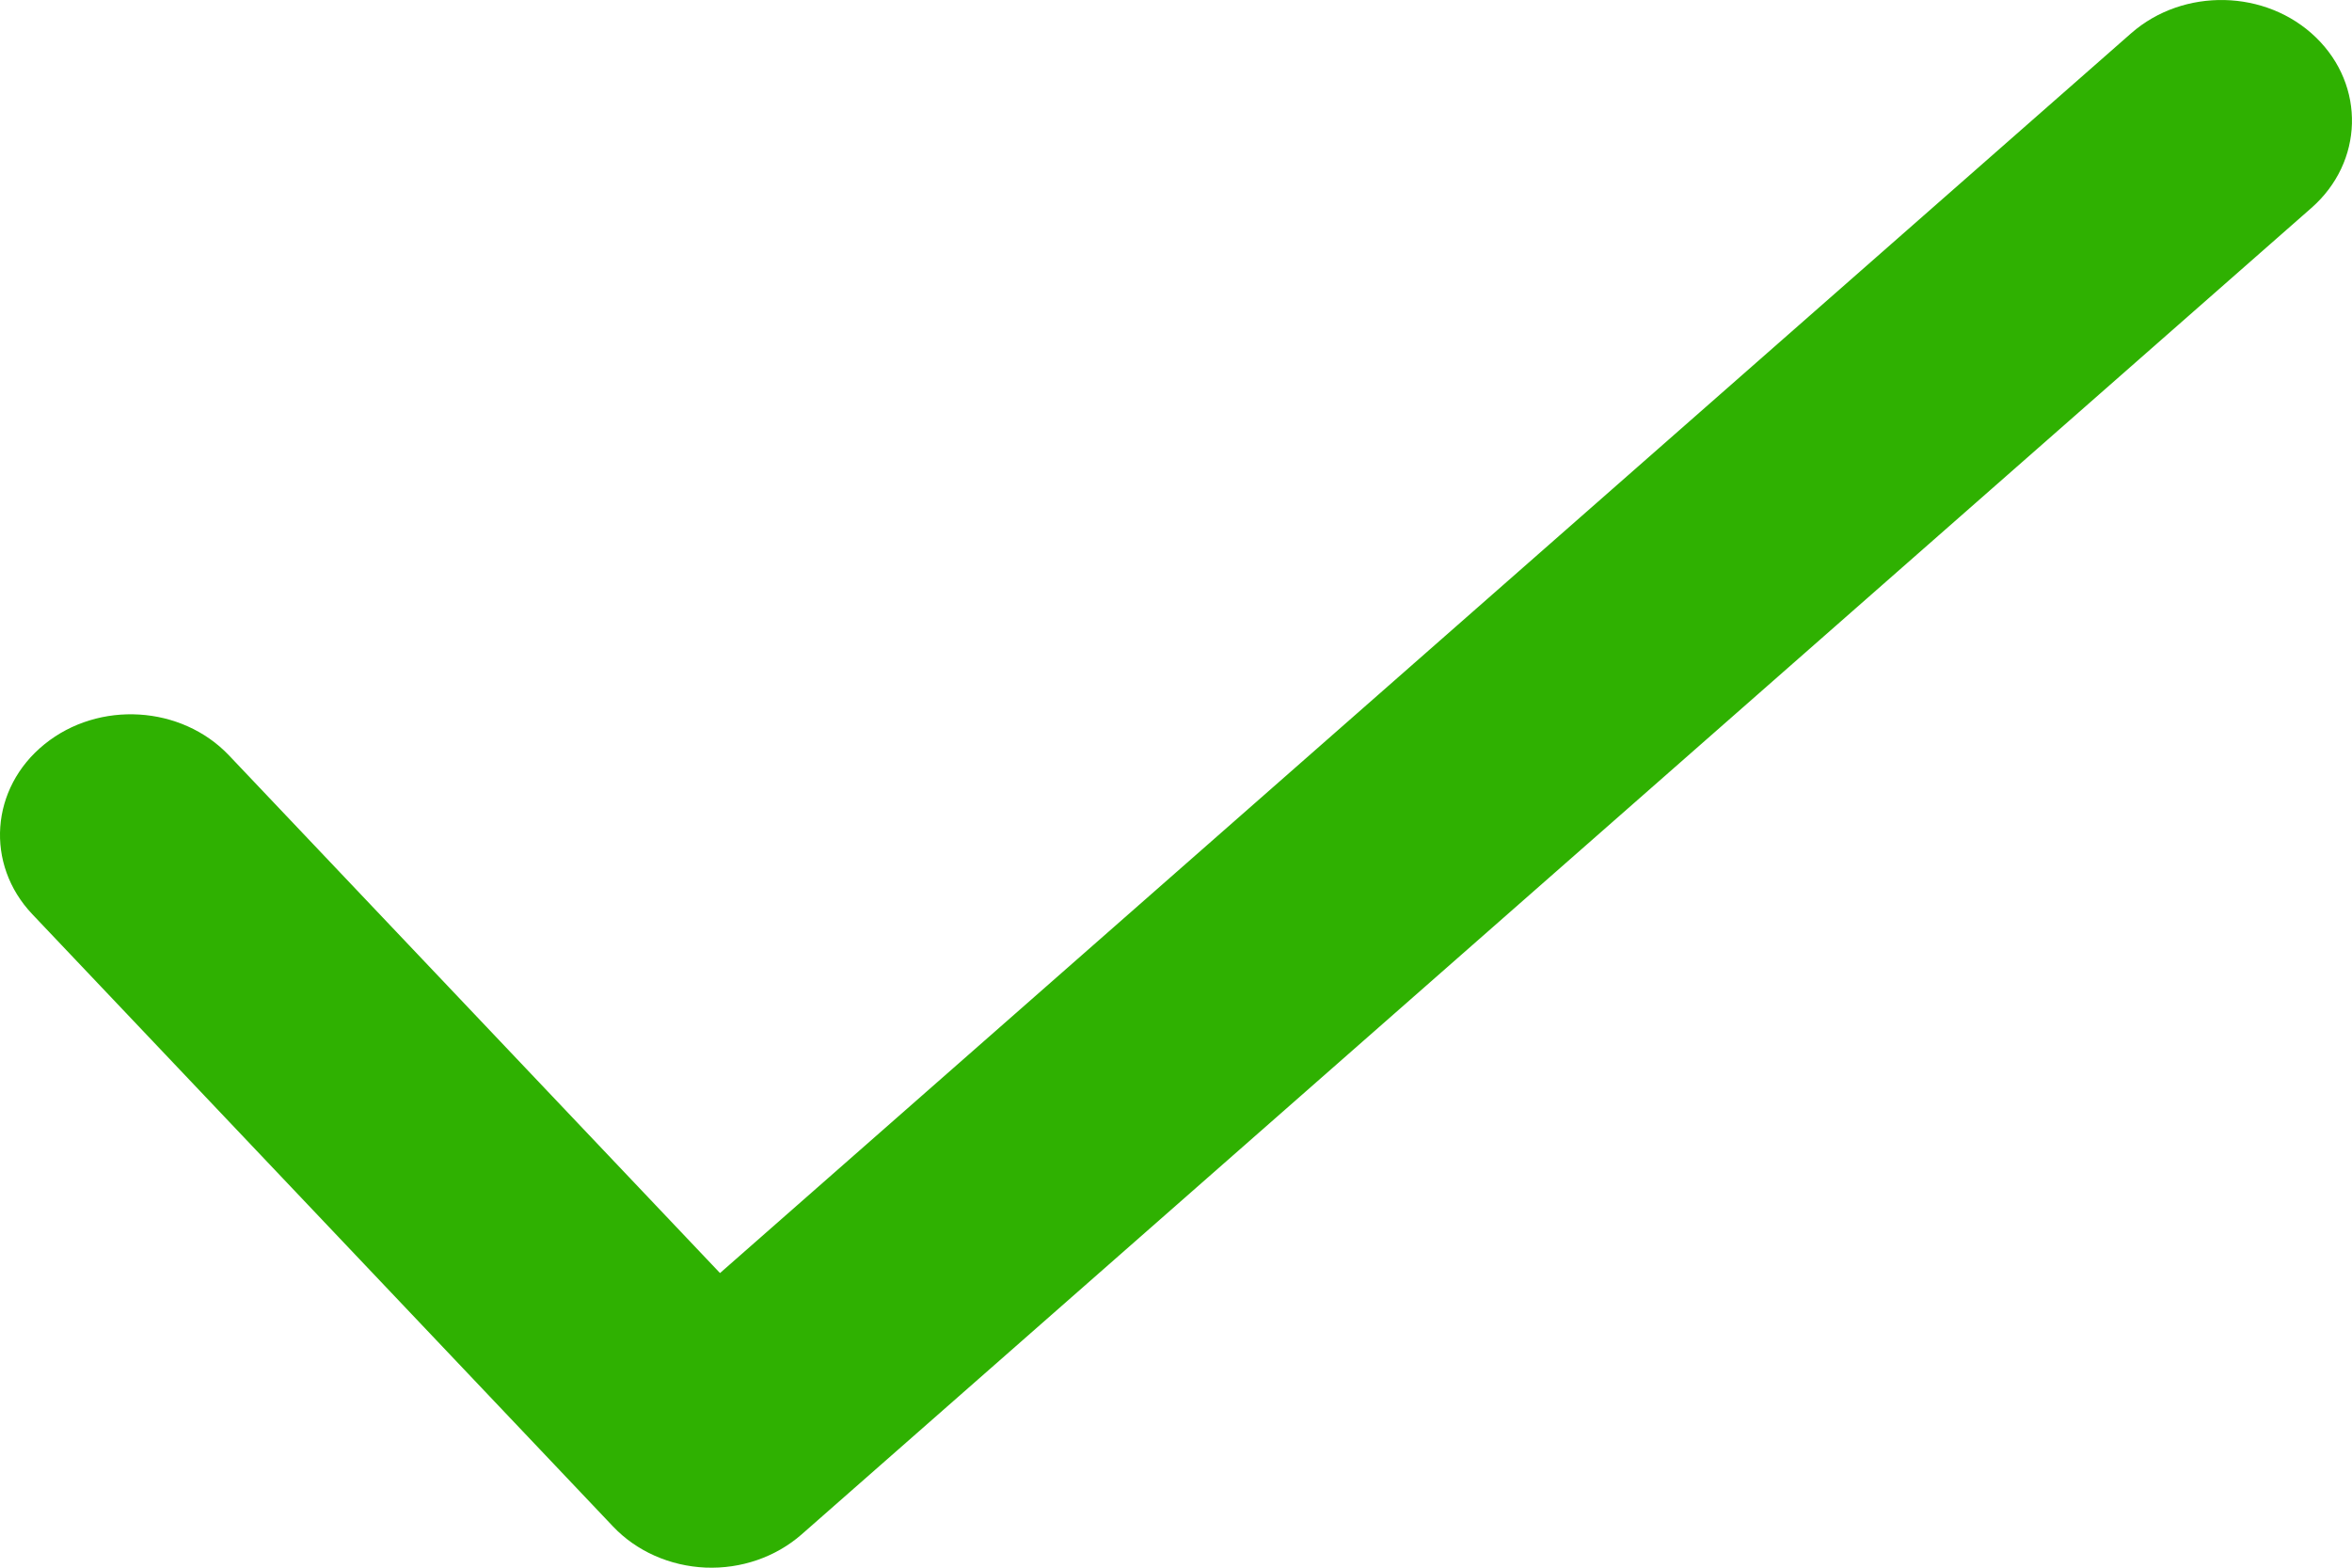 <svg width="24" height="16" viewBox="0 0 24 16" fill="none" xmlns="http://www.w3.org/2000/svg">
<path fill-rule="evenodd" clip-rule="evenodd" d="M23.632 0.382C24.14 0.875 24.119 1.654 23.586 2.122L8.179 15.661C7.915 15.892 7.562 16.014 7.199 15.999C6.836 15.983 6.495 15.832 6.256 15.58L0.33 9.331C-0.155 8.82 -0.099 8.042 0.455 7.595C1.009 7.147 1.852 7.199 2.337 7.71L7.347 12.993L21.747 0.339C22.281 -0.129 23.125 -0.11 23.632 0.382Z" fill="#2FB101"/>
</svg>
